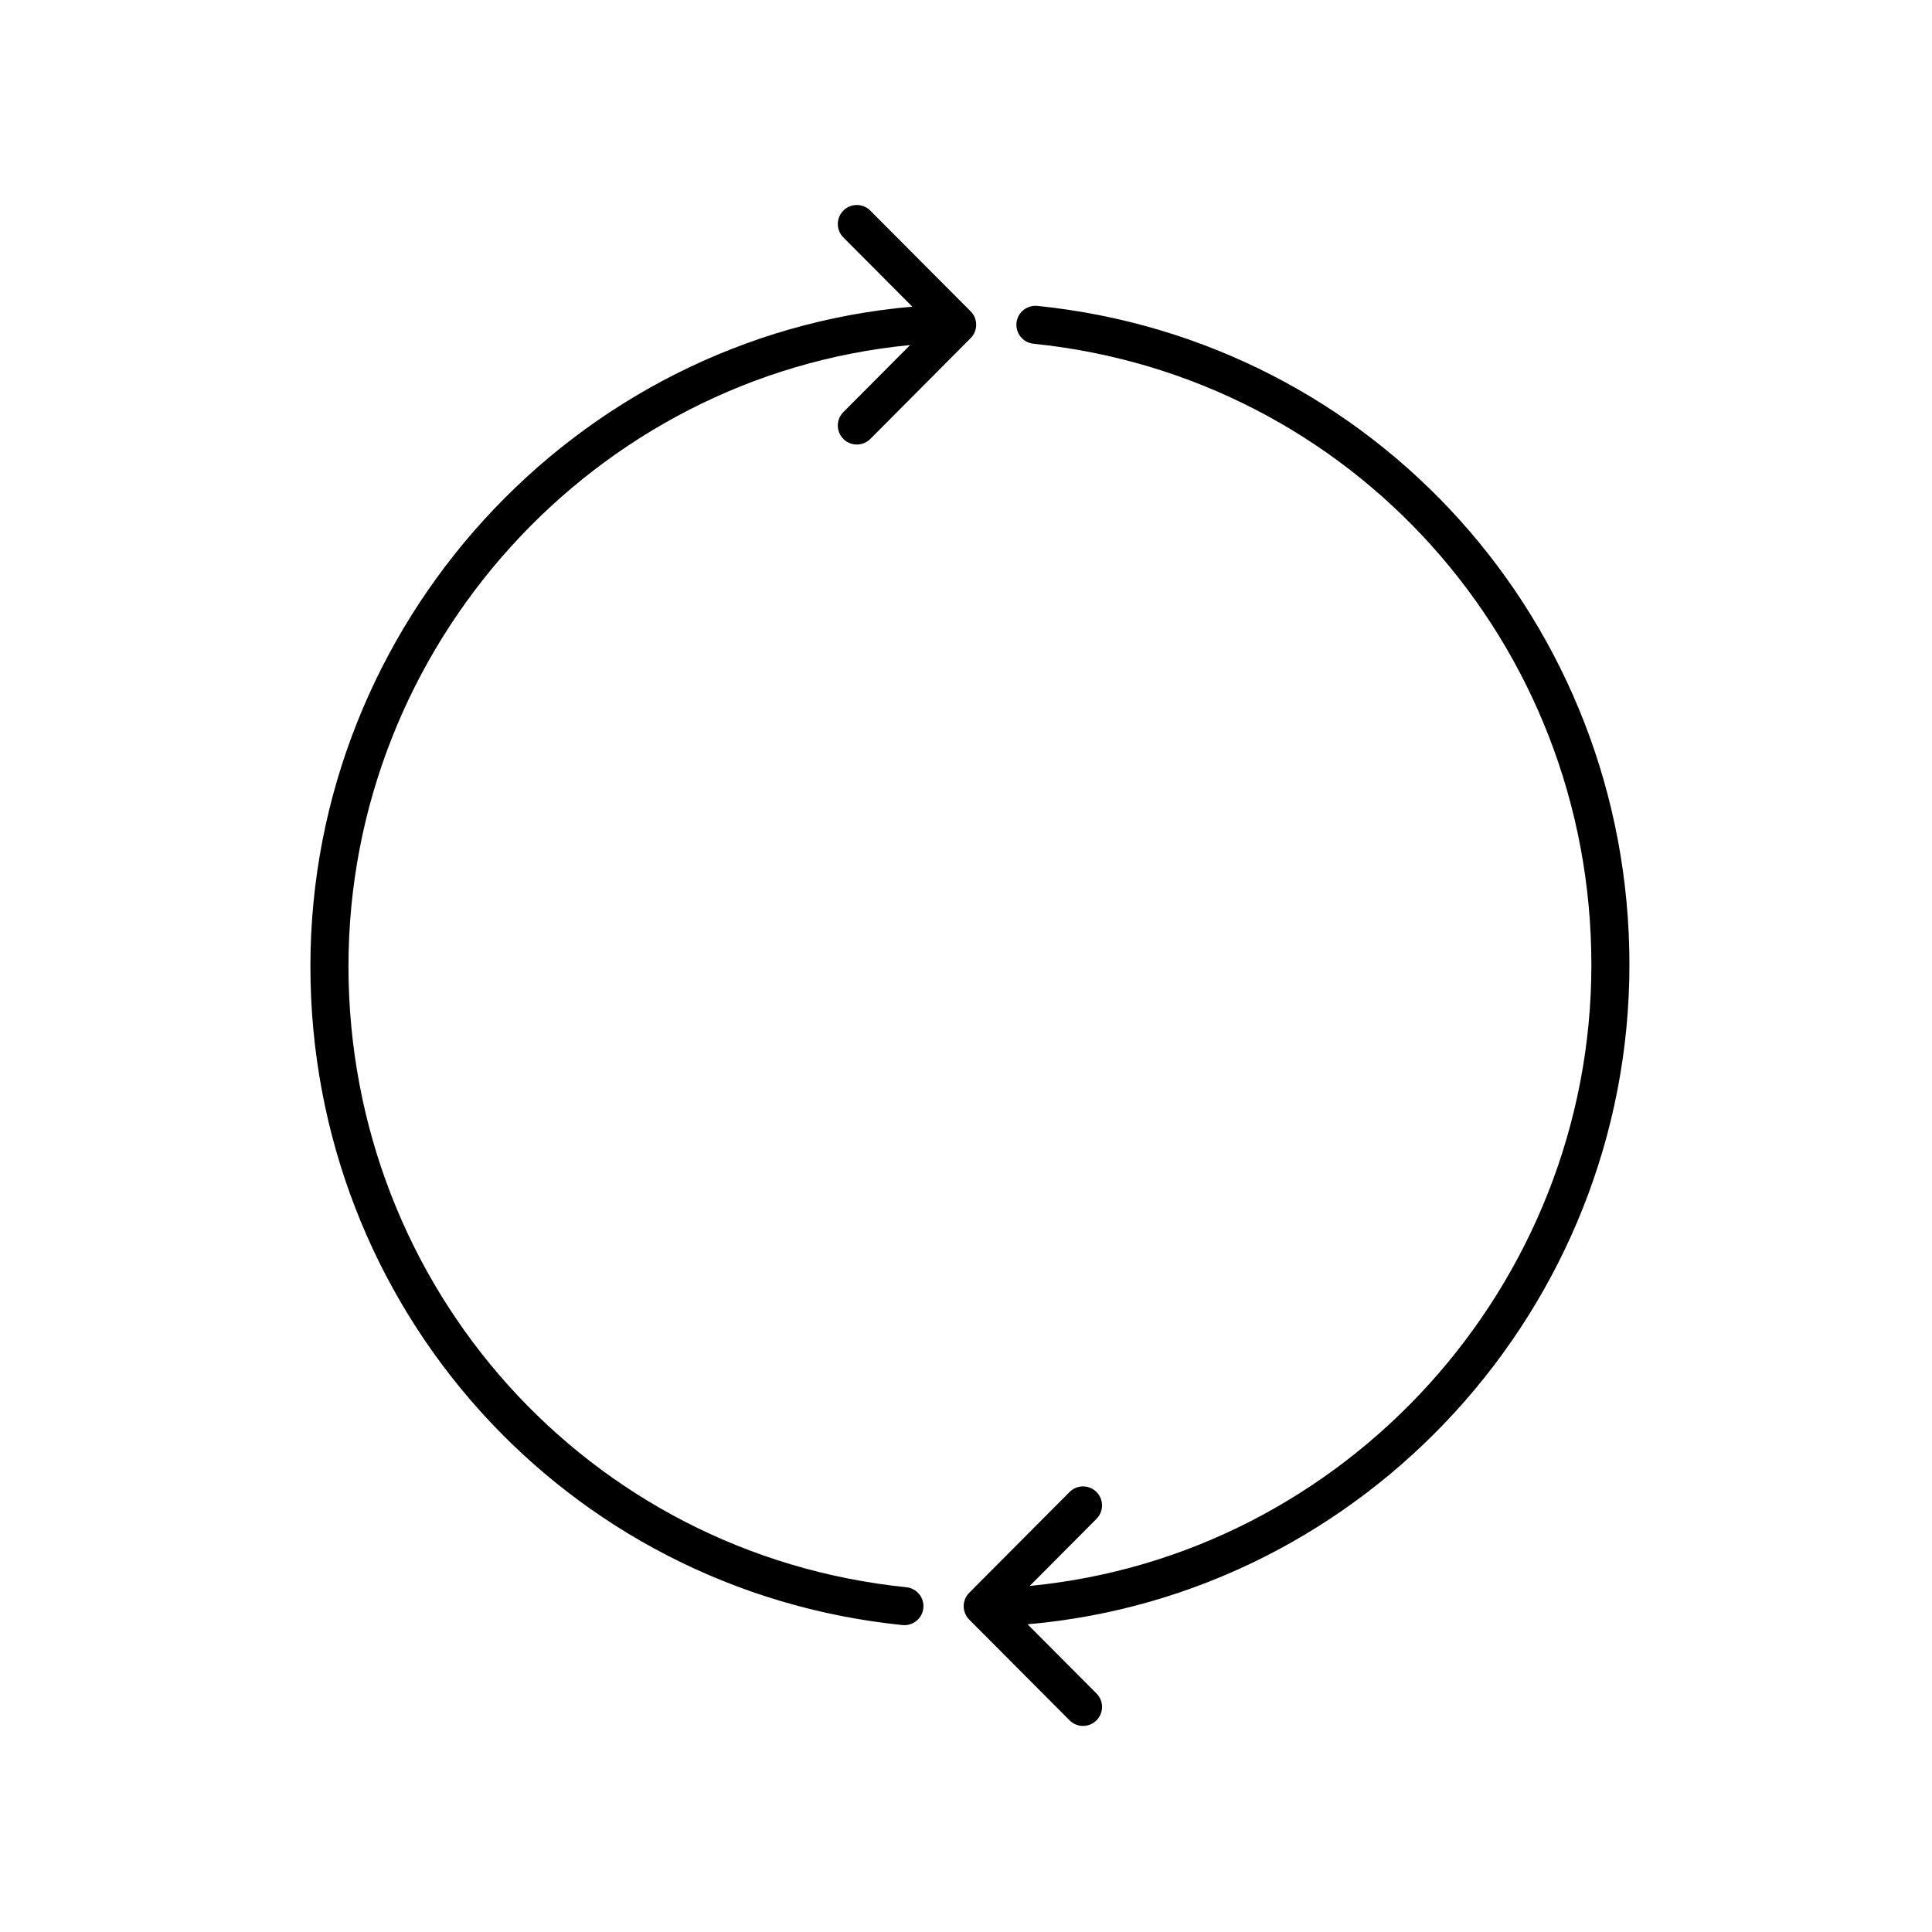 <?xml version="1.0" encoding="UTF-8"?>
<!-- Uploaded to: ICON Repo, www.svgrepo.com, Generator: ICON Repo Mixer Tools -->
<svg fill="#000000" width="800px" height="800px" version="1.1" viewBox="144 144 512 512" xmlns="http://www.w3.org/2000/svg">
 <g>
  <path d="m226.26 400.07c0 90.41 67.453 165.47 156.91 174.59 0.176 0.016 0.348 0.023 0.52 0.023 2.555 0 4.742-1.934 5.008-4.523 0.281-2.769-1.734-5.238-4.5-5.527-84.289-8.602-147.85-79.352-147.85-164.57 0-84.977 65.098-156.56 148.84-164.62l-17.688 17.766c-1.965 1.977-1.961 5.164 0.016 7.129 0.984 0.977 2.266 1.465 3.559 1.465s2.586-0.5 3.566-1.48l26.586-26.703c1.961-1.969 1.961-5.144 0-7.113l-26.586-26.695c-1.961-1.965-5.148-1.98-7.125-0.016s-1.98 5.152-0.016 7.129l18.27 18.34c-89.633 7.82-159.51 84.129-159.51 174.8z"/>
  <path d="m434.57 539.38c-1.977-1.965-5.16-1.949-7.125 0.016l-26.586 26.703c-1.961 1.969-1.961 5.144 0 7.113l26.586 26.695c0.984 0.984 2.277 1.48 3.566 1.48 1.285 0 2.574-0.488 3.559-1.465 1.977-1.965 1.98-5.152 0.016-7.129l-18.27-18.34c89.617-7.809 159.5-84.121 159.5-174.8 0-90.41-67.453-165.47-156.91-174.59-2.793-0.258-5.246 1.738-5.523 4.504-0.281 2.769 1.734 5.238 4.5 5.527 84.289 8.602 147.85 79.352 147.85 164.57 0 84.977-65.098 156.56-148.84 164.62l17.688-17.766c1.965-1.988 1.961-5.176-0.008-7.141z"/>
 </g>
</svg>